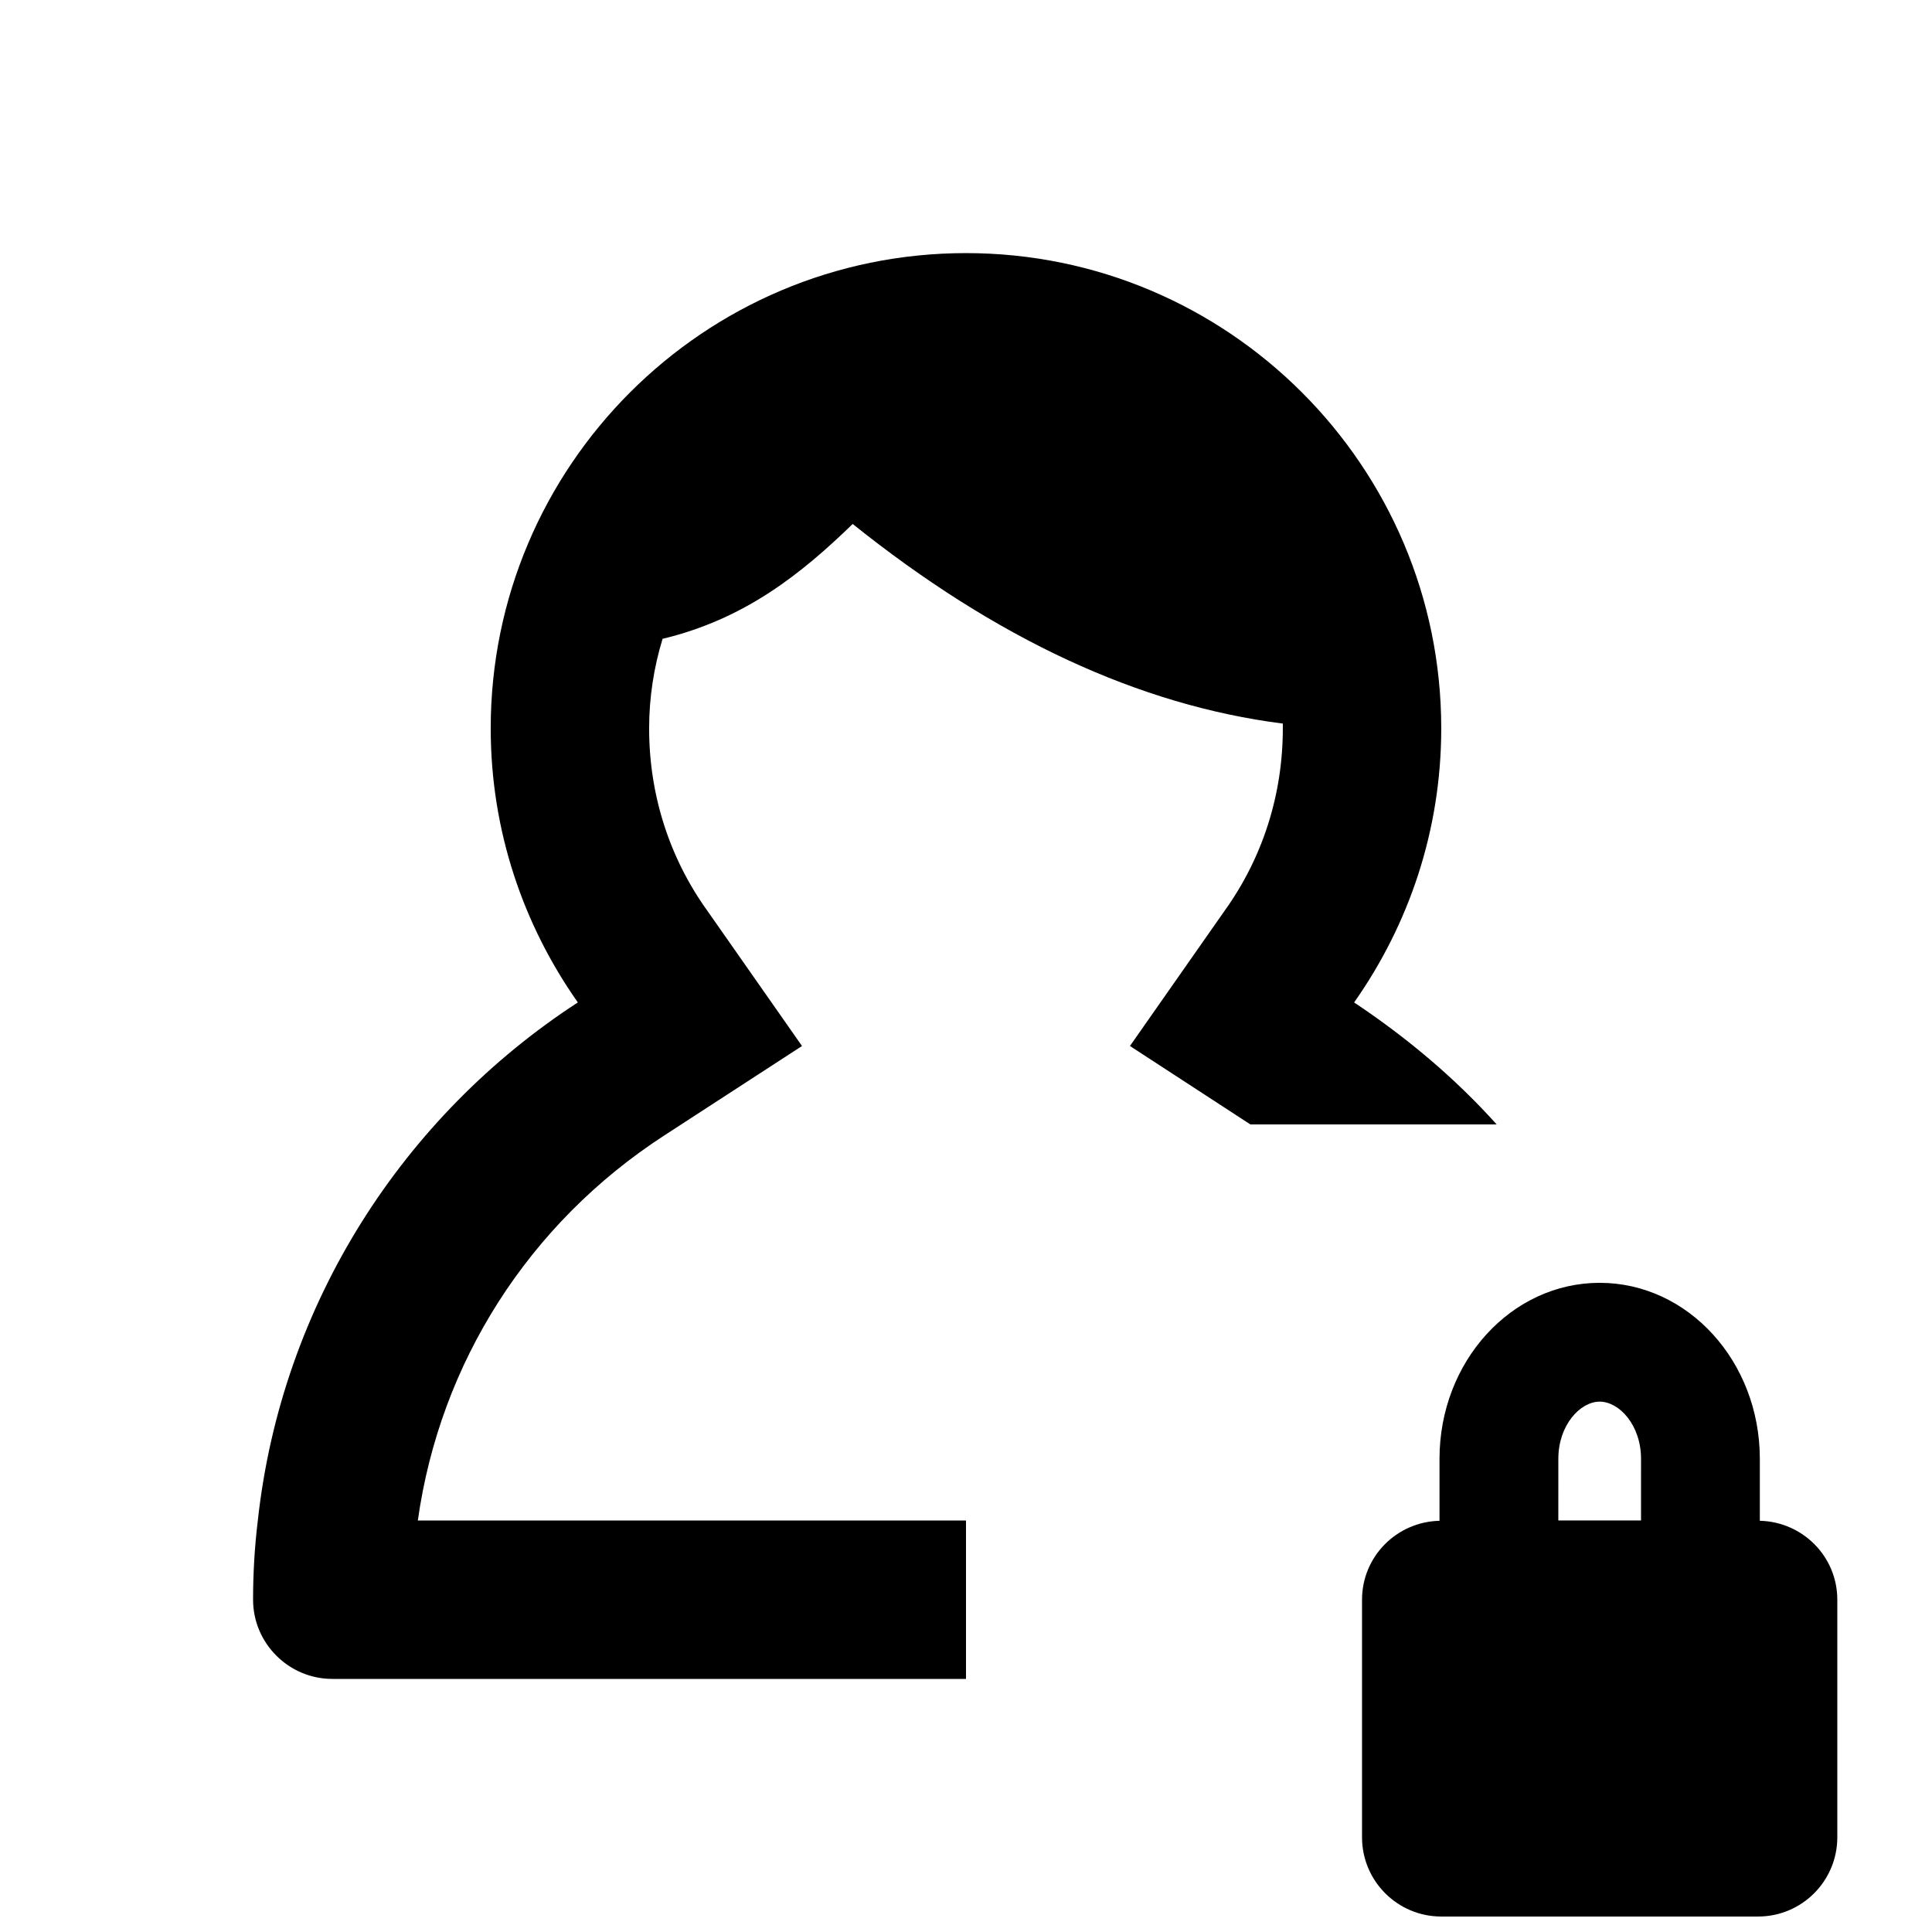 <?xml version="1.0" encoding="UTF-8"?>
<!-- Uploaded to: SVG Repo, www.svgrepo.com, Generator: SVG Repo Mixer Tools -->
<svg width="800px" height="800px" version="1.1" viewBox="144 144 512 512" xmlns="http://www.w3.org/2000/svg">
 <defs>
  <clipPath id="a">
   <path d="m211 211h420v440.9h-420z"/>
  </clipPath>
 </defs>
 <g clip-path="url(#a)">
  <path d="m540.64 441.98h-65.285l-31.906-20.781 24.98-35.688c10.285-14.277 15.531-31.07 15.531-48.492v-1.262c-37.996-4.828-75.992-22.461-113.99-52.898-13.645 13.227-28.551 25.191-50.383 30.438-2.305 7.559-3.562 15.535-3.562 23.723 0 17.422 5.246 34.219 15.535 48.492l24.98 35.688-36.527 23.723c-35.898 23.297-59.41 60.242-65.285 102.02h145.27v41.984h-167.94c-11.547 0-20.992-9.445-20.992-20.992 0-7.137 0.418-14.066 1.258-20.992 6.297-57.52 38.625-107.27 84.809-137.29-14.484-20.57-23.09-45.551-23.09-72.629 0-69.484 56.469-125.95 125.95-125.95s125.95 56.469 125.95 125.95c0 27.078-8.605 52.059-23.09 72.633 13.852 9.234 26.656 19.941 37.781 32.328zm90.266 125.95v62.977c0 11.586-9.406 20.992-20.992 20.992h-83.969c-11.586 0-20.992-9.406-20.992-20.992v-62.977c0-11.418 9.152-20.637 20.531-20.906v-16.414c0-25.758 19-46.648 42.445-46.648 23.449 0 42.445 20.887 42.445 46.645v16.414c11.379 0.277 20.531 9.492 20.531 20.91zm-52.016-37.324c0-8.941-5.773-15.156-10.957-15.156s-10.957 6.234-10.957 15.156l-0.004 16.332h21.914z"/>
 </g>
</svg>